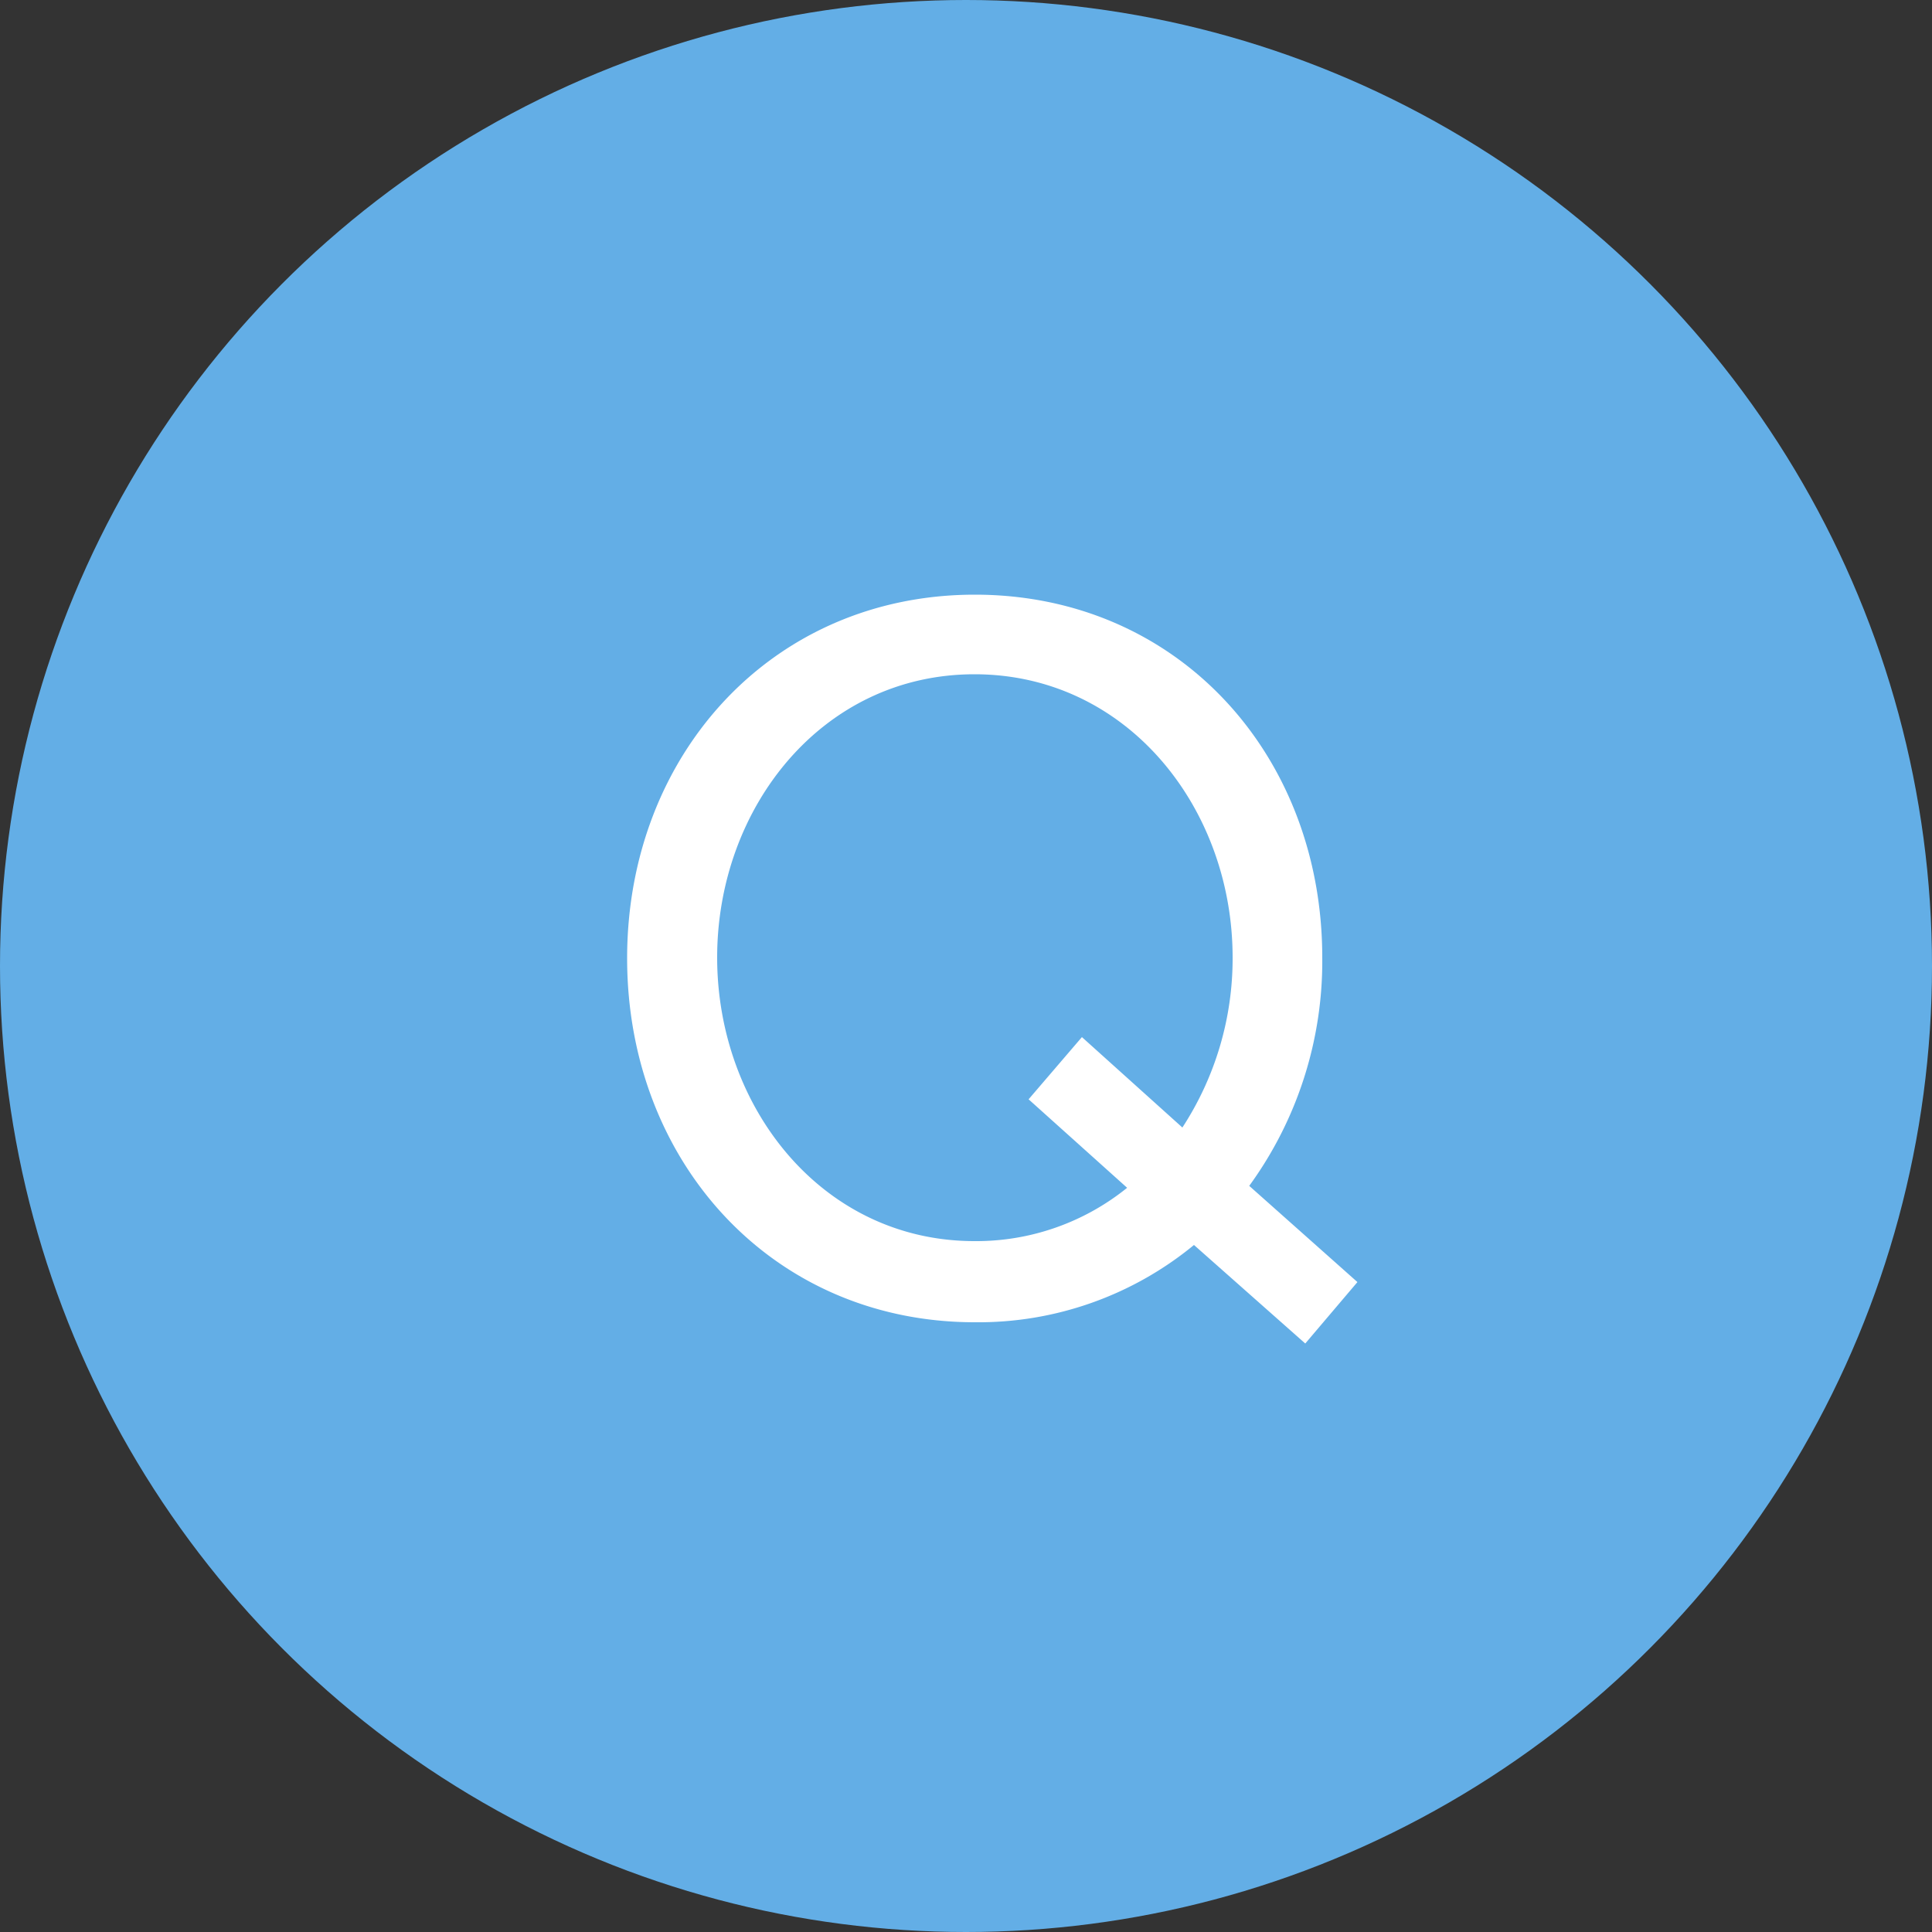 <svg data-name="レイヤー 1" xmlns="http://www.w3.org/2000/svg" viewBox="0 0 50 50"><rect x="0" y="0" width="50" height="50" fill="#333333" stroke="none"/><circle cx="25" cy="25" r="25" fill="#63aee6"/><path d="M34.22 24.78a9.88 9.88 0 01-1.89 5.91l2.8 2.49-1.35 1.59-2.88-2.55a8.78 8.78 0 01-5.67 2c-5.25 0-9-4.16-9-9.42s3.75-9.41 9-9.41 8.99 4.14 8.99 9.39zM28 26.84l2.6 2.34a8 8 0 001.3-4.4c0-3.87-2.73-7.33-6.68-7.33s-6.66 3.46-6.66 7.33 2.71 7.34 6.66 7.34a6.21 6.21 0 003.95-1.38l-2.55-2.29z" fill="#fff"/></svg>